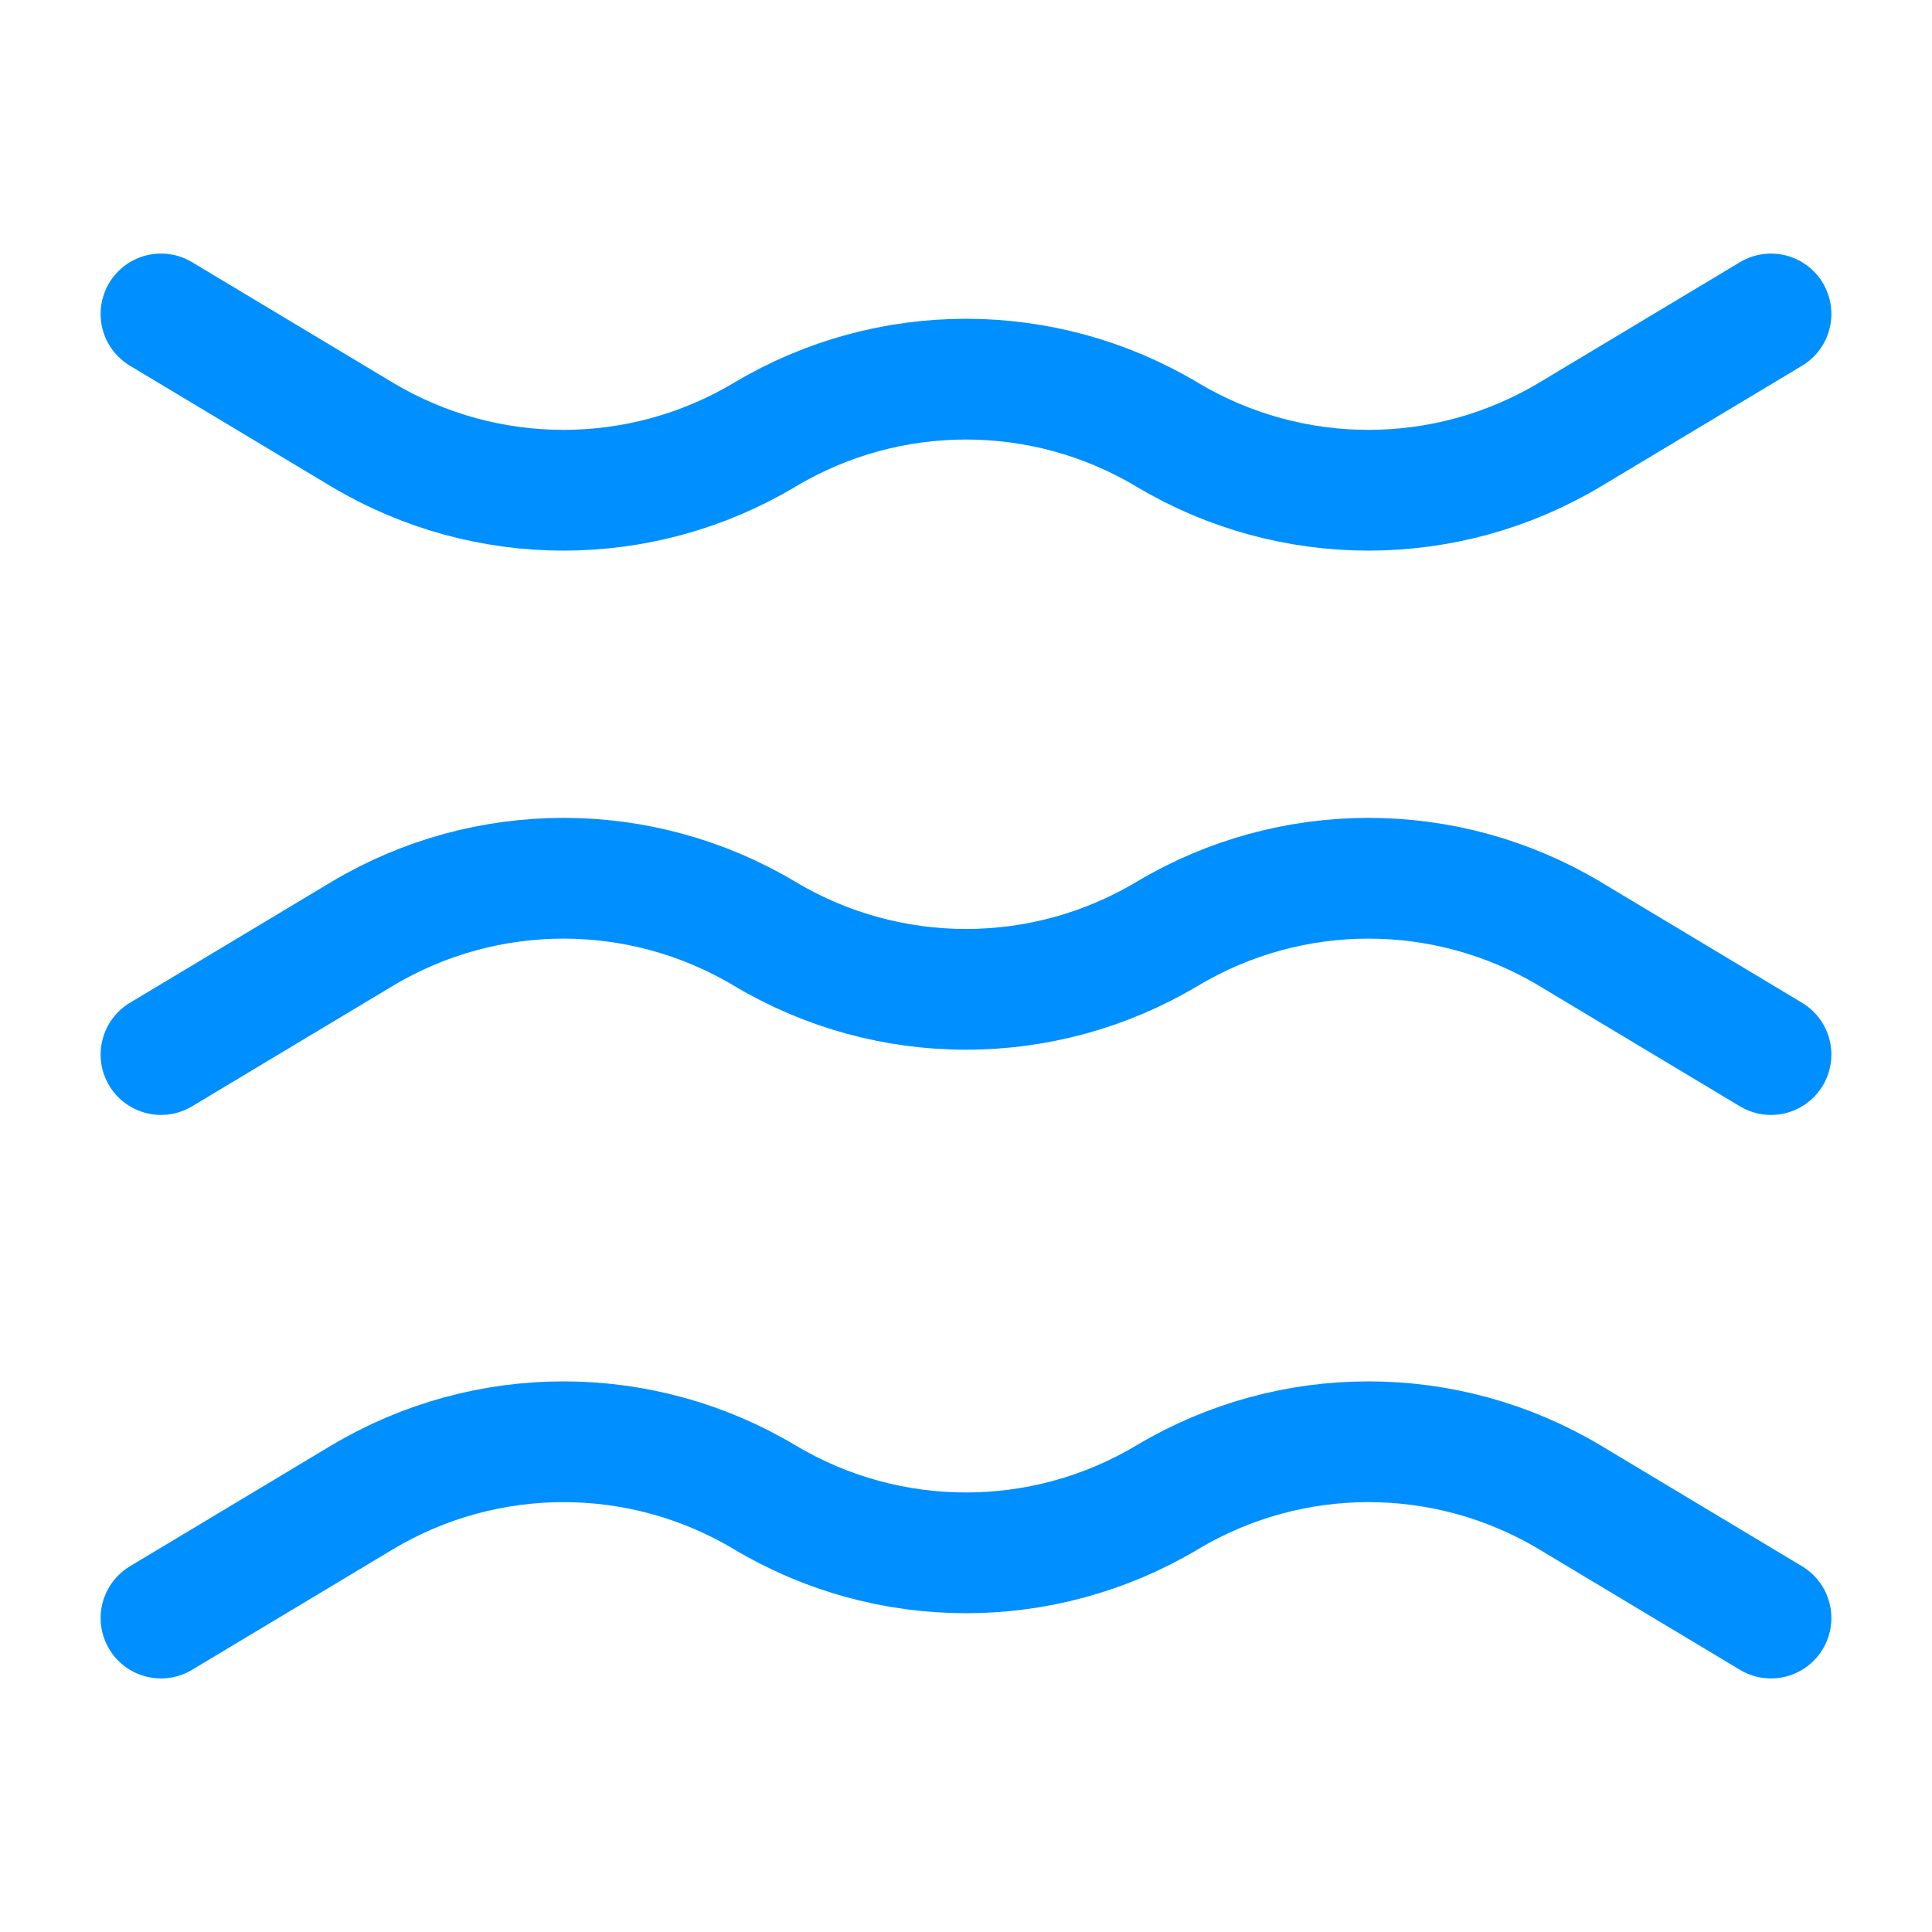 <svg class="text-primary mb-1 ml-2" xmlns="http://www.w3.org/2000/svg" width="24" height="24" viewBox="0 0 24 24" fill="none"><path d="m2 13.1 2.5-1.5c1.54-.92 3.46-.92 5 0s3.46.92 5 0 3.46-.92 5 0l2.5 1.5M2 3.9l2.5 1.5c1.54.92 3.46.92 5 0s3.46-.92 5 0 3.46.92 5 0L22 3.9M2 20.1l2.5-1.5c1.54-.92 3.46-.92 5 0s3.46.92 5 0 3.46-.92 5 0l2.5 1.5" stroke="#008fff" stroke-width="1.5" stroke-miterlimit="10" stroke-linecap="round" stroke-linejoin="round"></path></svg>